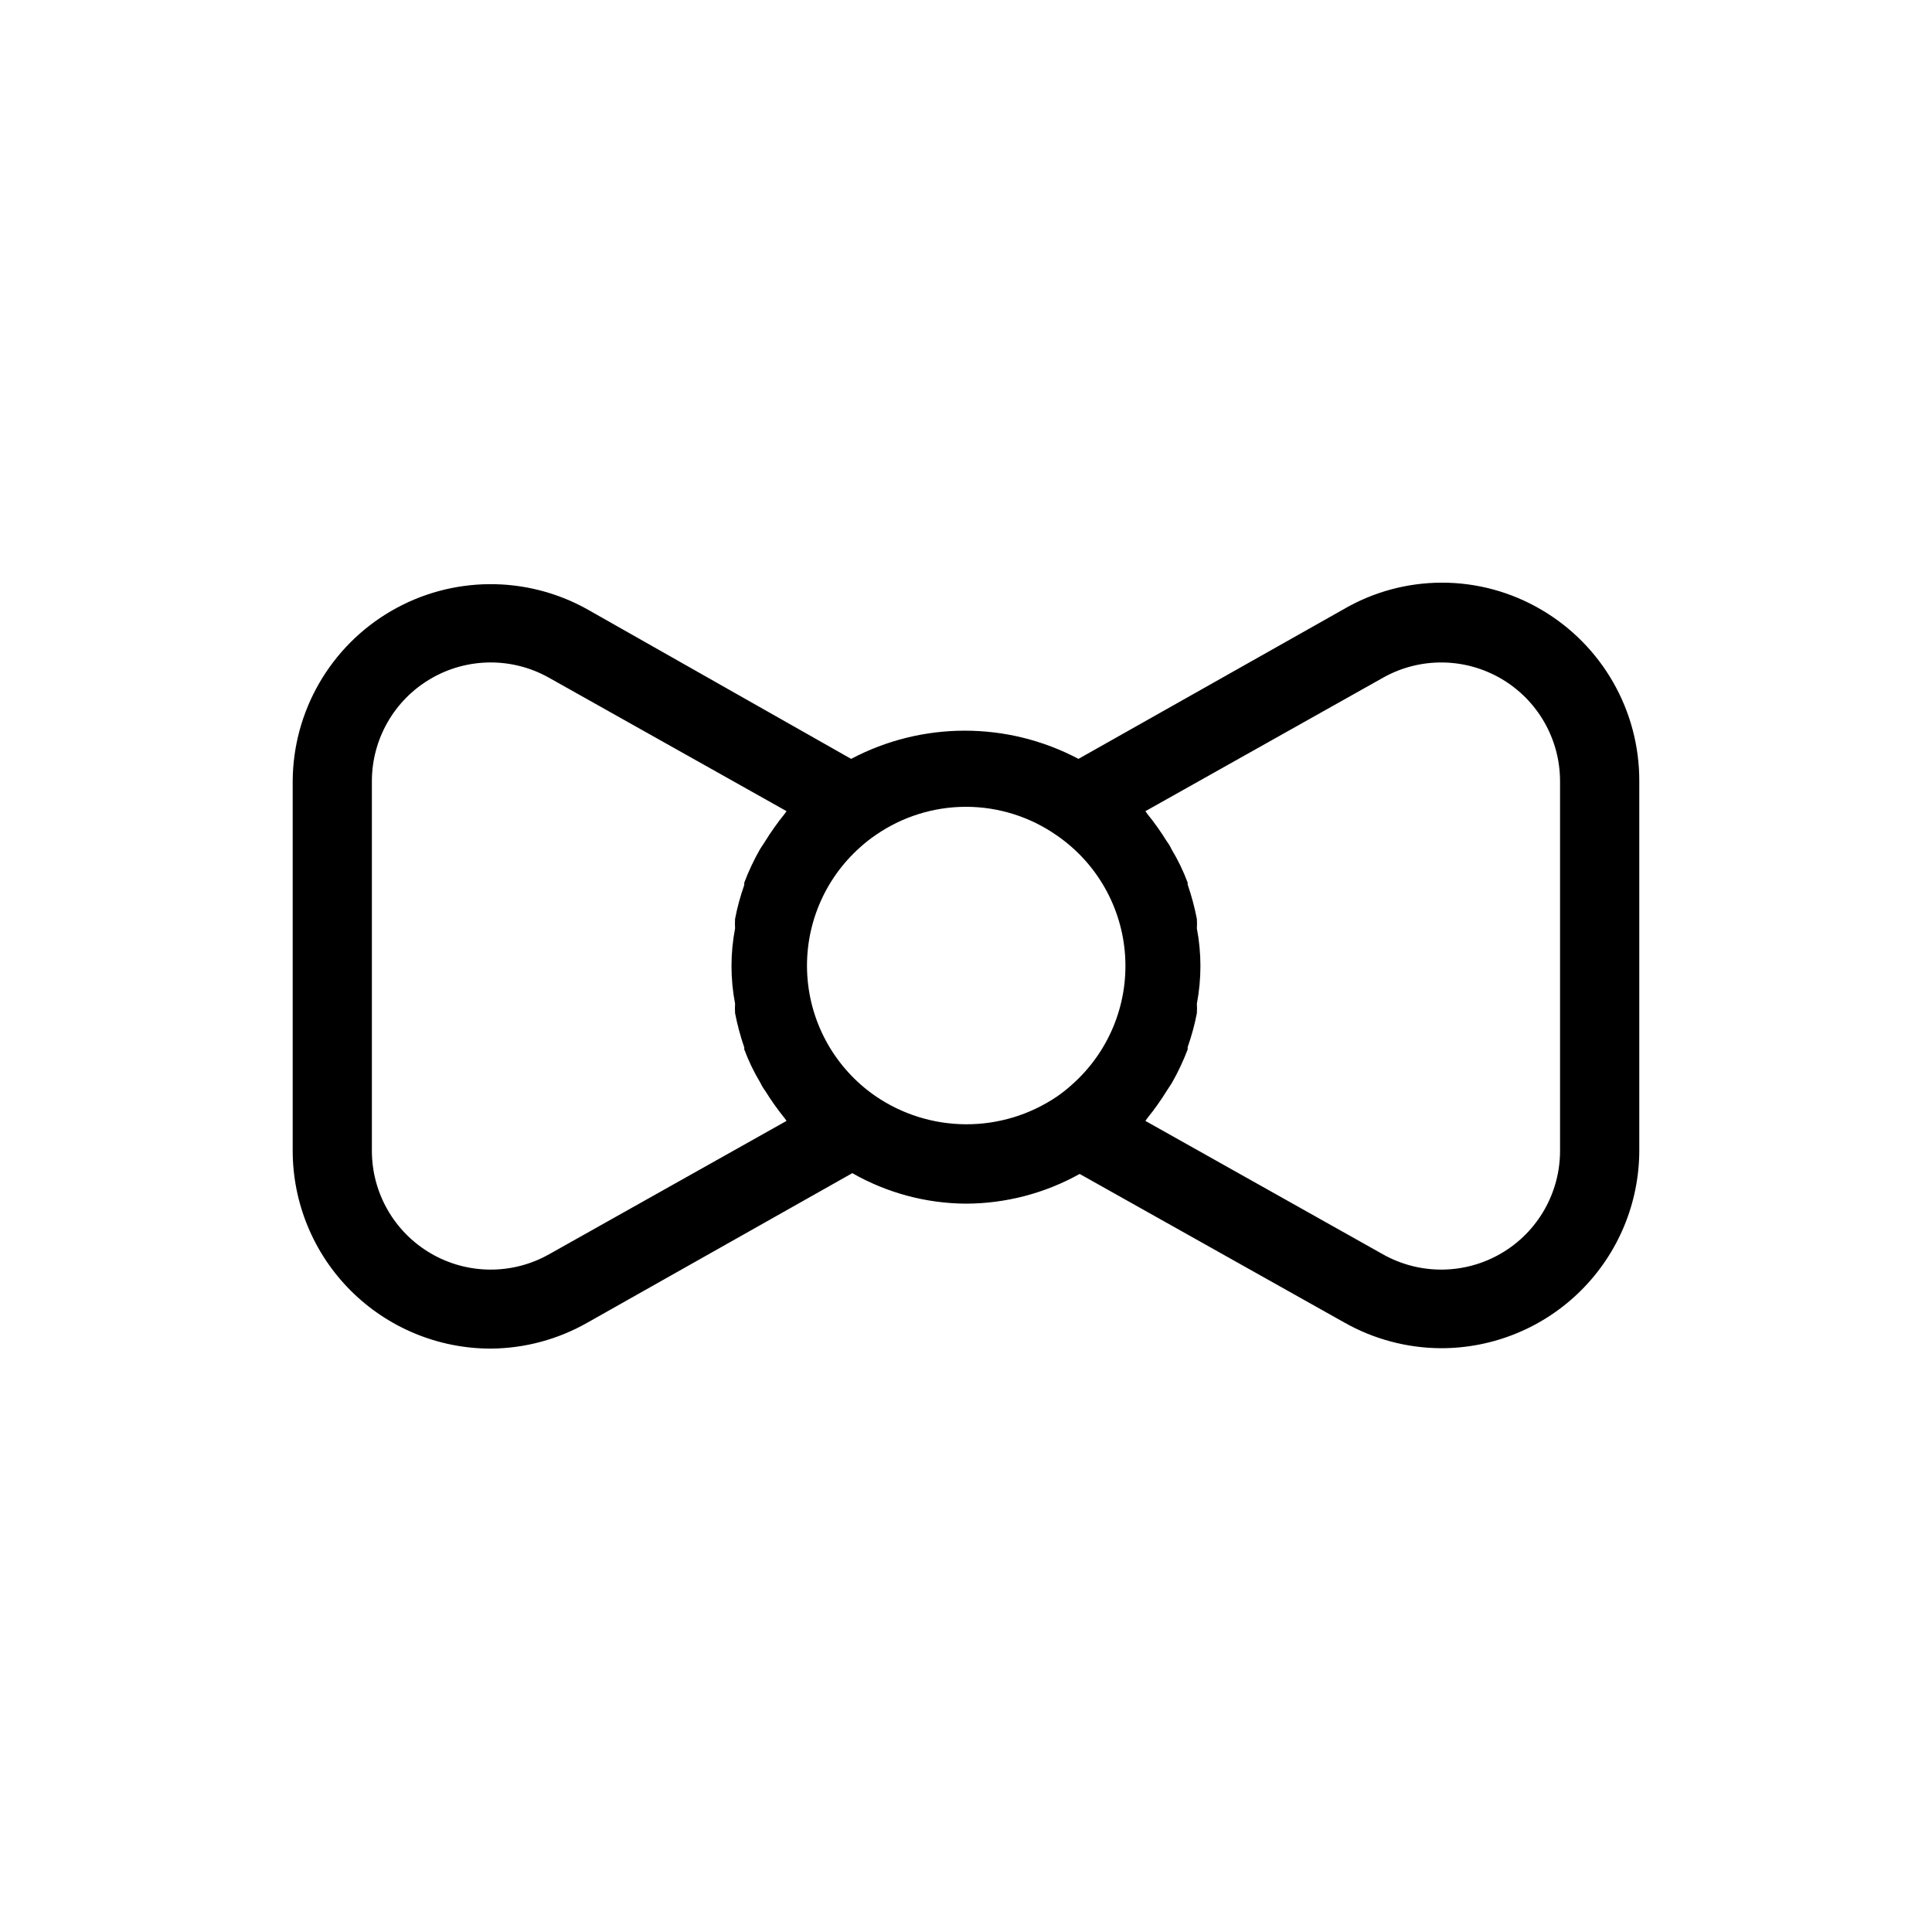 <?xml version="1.0" encoding="UTF-8"?>
<!-- Uploaded to: ICON Repo, www.iconrepo.com, Generator: ICON Repo Mixer Tools -->
<svg fill="#000000" width="800px" height="800px" version="1.1" viewBox="144 144 512 512" xmlns="http://www.w3.org/2000/svg">
 <path d="m552.4 305.54c-7.957-4.668-17.016-7.129-26.242-7.129-9.223 0-18.281 2.461-26.238 7.129l-70.113 39.57c-18.848-9.965-41.402-9.965-60.25 0l-69.797-39.57c-16.219-9.117-36.055-8.965-52.133 0.398-16.078 9.367-25.992 26.547-26.062 45.152v97.824c0 13.918 5.527 27.266 15.371 37.109 9.84 9.84 23.191 15.371 37.109 15.371 9.023-0.059 17.883-2.445 25.715-6.93l70.113-39.57v0.004c9.18 5.238 19.555 8.023 30.125 8.082 10.543-0.031 20.91-2.738 30.121-7.875l70.113 39.359c7.844 4.445 16.699 6.797 25.715 6.824 13.922 0 27.27-5.527 37.109-15.371 9.844-9.844 15.371-23.191 15.371-37.109v-97.719c0.082-18.742-9.84-36.105-26.027-45.551zm-262.93 170.88c-9.758 5.484-21.695 5.375-31.352-0.285-9.66-5.66-15.586-16.02-15.566-27.215v-97.824c-0.02-11.191 5.906-21.555 15.566-27.215 9.656-5.66 21.594-5.769 31.352-0.285l62.977 35.371-0.523 0.734-0.004 0.004c-1.867 2.301-3.582 4.719-5.141 7.242l-1.363 2.098h-0.004c-1.629 2.859-3.031 5.844-4.195 8.922 0.043 0.207 0.043 0.422 0 0.629-1.027 2.91-1.836 5.891-2.414 8.922-0.051 0.84-0.051 1.68 0 2.519-1.262 6.586-1.262 13.355 0 19.941-0.051 0.84-0.051 1.68 0 2.519 0.594 3.062 1.398 6.078 2.414 9.027 0.055 0.172 0.055 0.355 0 0.523 1.156 3.102 2.594 6.086 4.301 8.922 0.344 0.746 0.766 1.449 1.262 2.102 1.559 2.519 3.273 4.938 5.141 7.242l0.523 0.734zm86.488-41.984h-0.004c-10.594-7.332-17.238-19.125-18.016-31.988-0.777-12.863 4.394-25.371 14.027-33.926 1.258-1.141 2.59-2.191 3.988-3.148 7.051-4.922 15.441-7.562 24.039-7.562 8.594 0 16.984 2.641 24.035 7.562 10.672 7.324 17.371 19.164 18.148 32.086 0.781 12.922-4.445 25.48-14.16 34.039-1.258 1.137-2.59 2.188-3.988 3.148-7.109 4.793-15.496 7.336-24.07 7.297-8.57-0.035-16.938-2.652-24.004-7.508zm181.47 14.484c0.02 11.195-5.906 21.555-15.562 27.215-9.66 5.66-21.594 5.769-31.352 0.285l-62.977-35.371 0.523-0.734c1.867-2.305 3.586-4.723 5.144-7.242l1.363-2.098v-0.004c1.629-2.859 3.035-5.84 4.199-8.922-0.047-0.207-0.047-0.422 0-0.629 1.023-2.91 1.832-5.891 2.414-8.922 0.051-0.84 0.051-1.68 0-2.519 1.258-6.586 1.258-13.355 0-19.941 0.051-0.84 0.051-1.68 0-2.519-0.598-3.062-1.402-6.078-2.414-9.027-0.059-0.168-0.059-0.352 0-0.523-1.156-3.102-2.598-6.086-4.305-8.922-0.34-0.742-0.762-1.449-1.258-2.098-1.559-2.523-3.277-4.941-5.144-7.242l-0.523-0.734 62.977-35.371v-0.004c9.758-5.484 21.691-5.375 31.352 0.285 9.656 5.66 15.582 16.023 15.562 27.215z"/>
</svg>